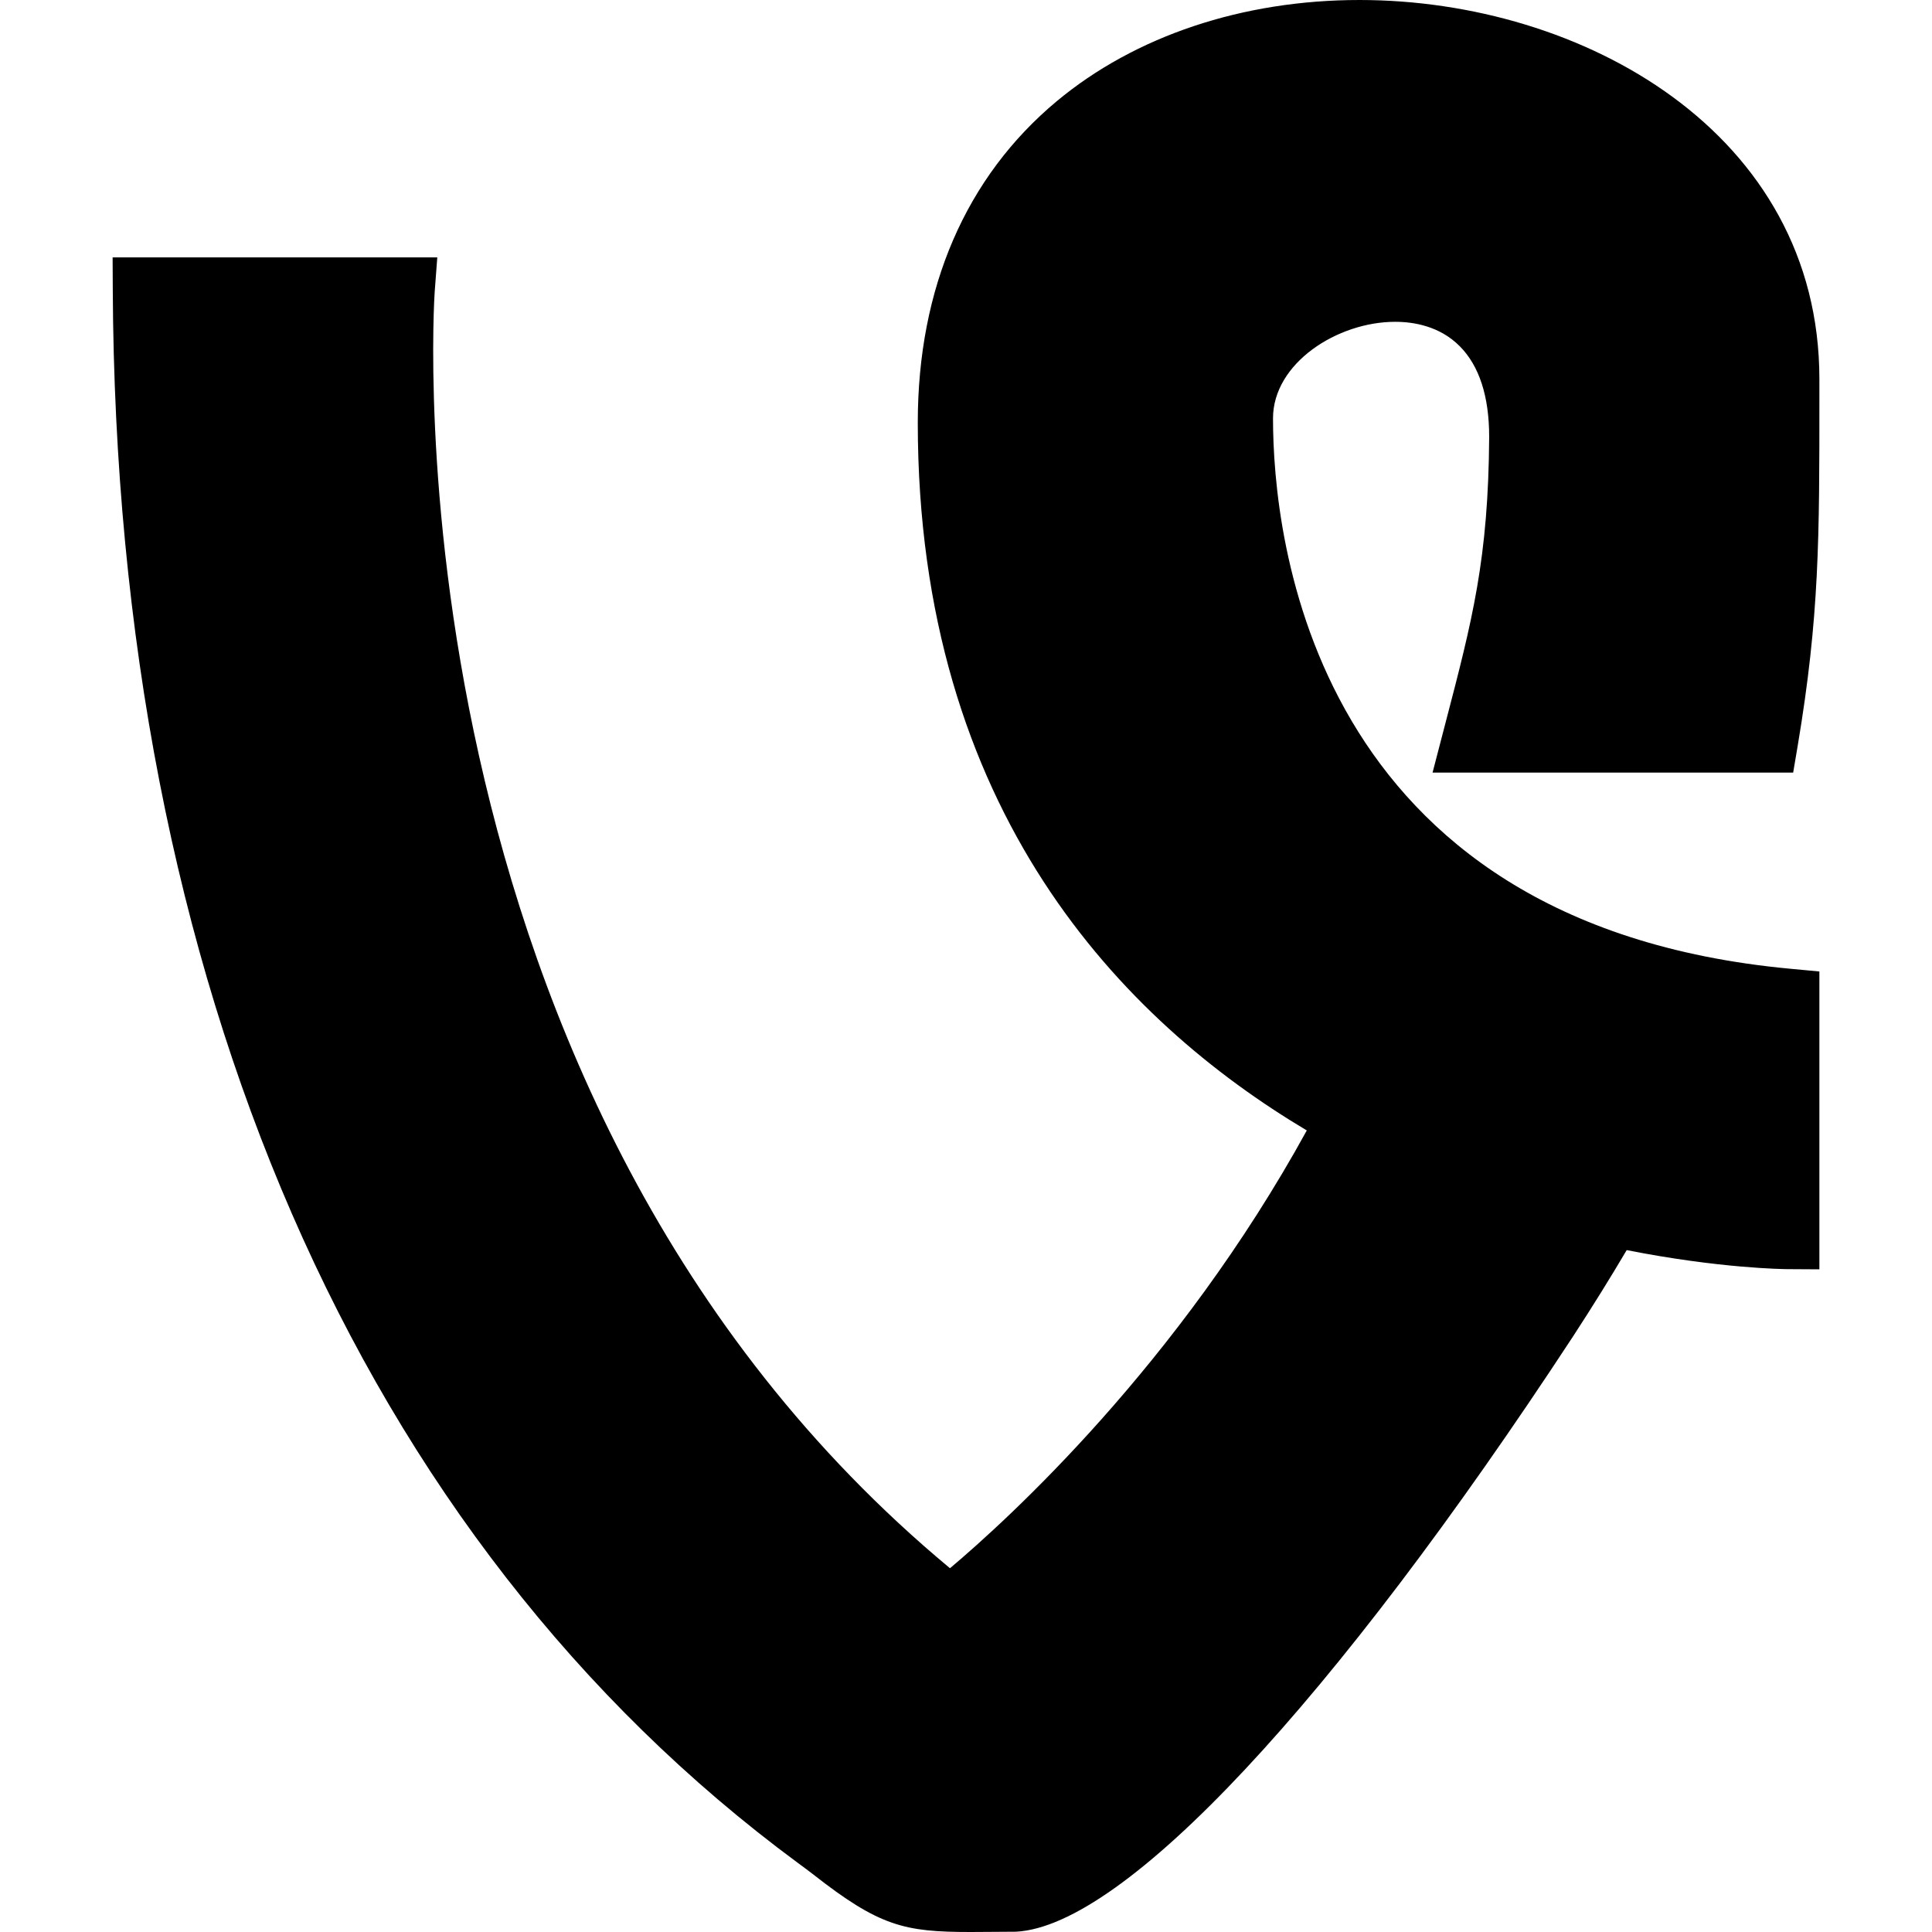 <?xml version="1.0" encoding="iso-8859-1"?>
<!-- Uploaded to: SVG Repo, www.svgrepo.com, Generator: SVG Repo Mixer Tools -->
<svg fill="#000000" height="800px" width="800px" version="1.1" id="Layer_1" xmlns="http://www.w3.org/2000/svg" xmlns:xlink="http://www.w3.org/1999/xlink" 
	 viewBox="0 0 512 512" xml:space="preserve">
<g>
	<g>
		<path d="M337.361,110.874c0-14.652,17.084-25.591,32.367-25.591c4.881,0,11.819,1.126,17.135,6.485
			c5.171,5.214,7.782,13.303,7.782,24.013c-0.196,32.222-4.463,48.572-11.537,75.657l-3.464,13.303h95.565l1.203-7.125
			c5.76-34.338,5.751-54.955,5.743-92.373v-4.787C482.154,35.209,419.358,0,360.273,0c-30.968,0-59.452,9.523-80.213,26.812
			c-24.09,20.07-36.838,49.519-36.838,85.188c0,103.074,54.417,158.575,103.091,187.58
			c-34.048,62.046-79.403,103.253-94.558,116.019C101.201,290.466,115.042,79.514,115.195,77.372l0.691-9.165H29.845l0.043,8.567
			c0.828,183.04,65.289,331.093,181.504,416.879c1.673,1.237,3.012,2.219,3.985,2.978C233.066,510.524,239.688,512,257.216,512
			c1.34,0,2.748-0.008,4.224-0.026l7.842-0.051c28.689-1.545,83.857-60.518,147.593-157.764c5.257-8.073,9.933-15.607,14.217-22.869
			c24.61,4.872,41.711,5.035,42.479,5.043l8.585,0.051v-78.933l-7.74-0.725C347.242,244.838,337.361,142.08,337.361,110.874z"/>
	</g>
</g>
</svg>